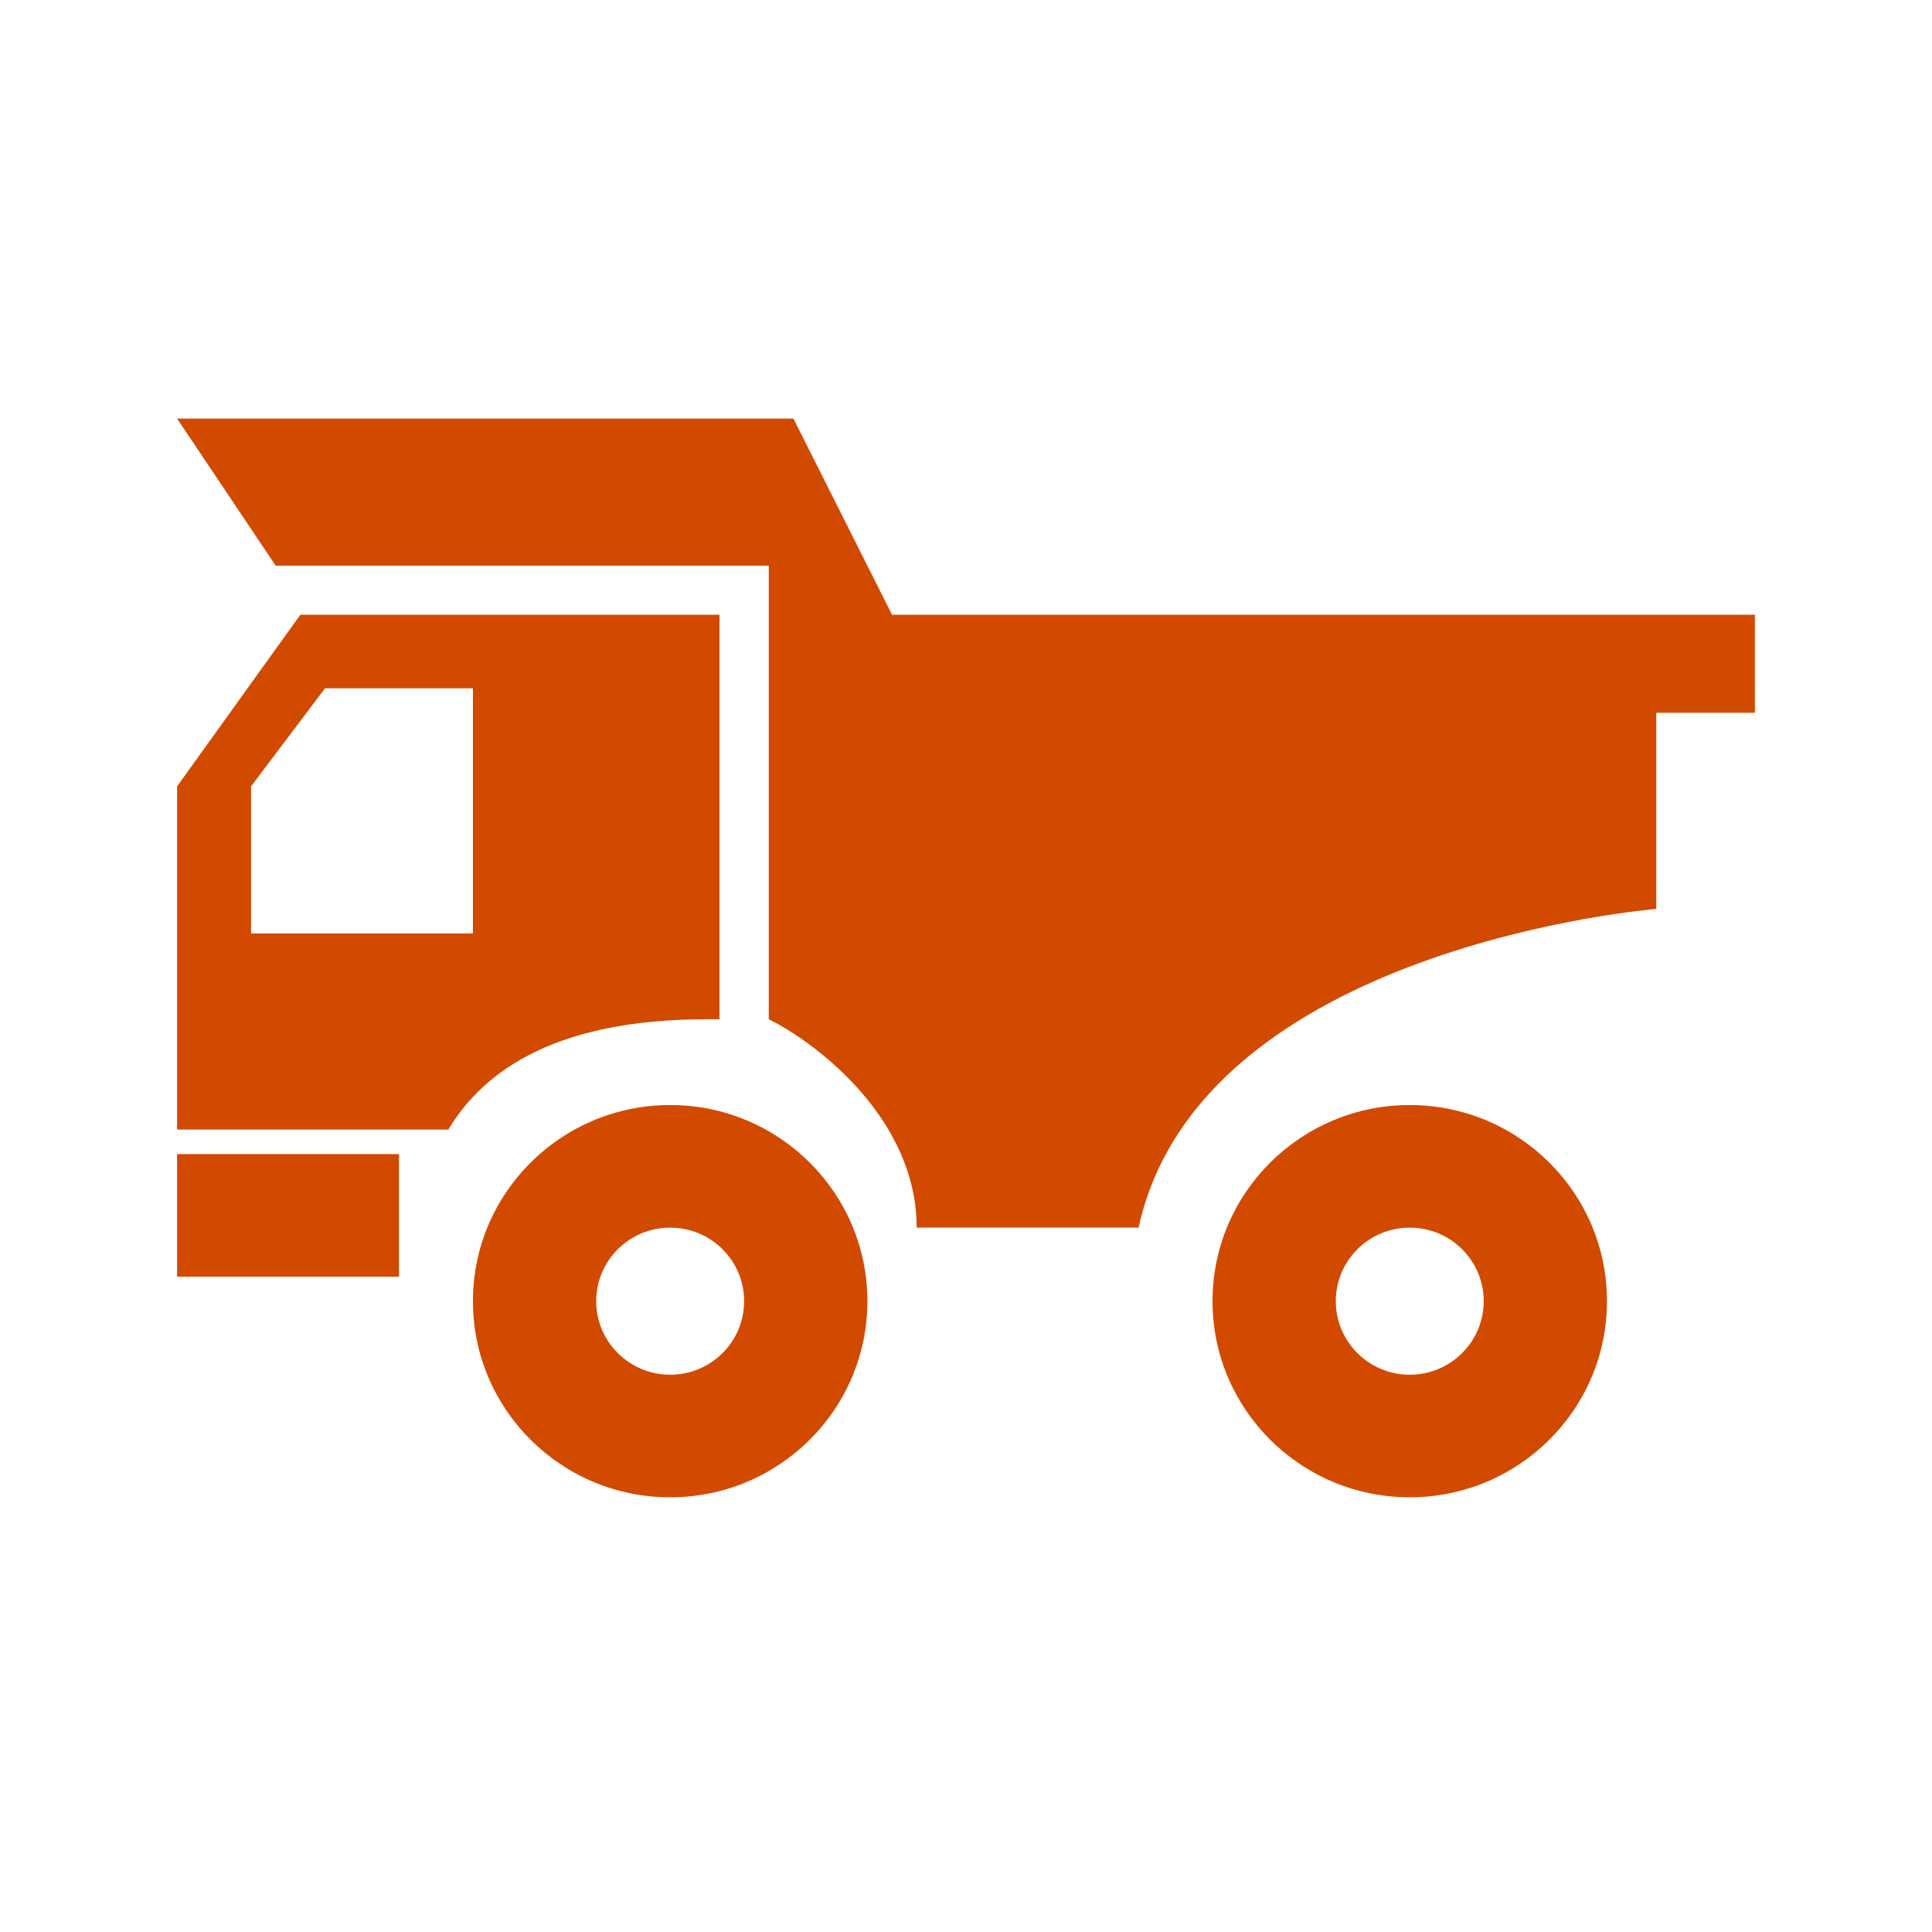 <svg width="120" height="120" viewBox="0 0 120 120" fill="none" xmlns="http://www.w3.org/2000/svg">
<path fill-rule="evenodd" clip-rule="evenodd" d="M44.688 38.182H18.656L11 48.841V70.159H27.844C30.141 66.352 34.734 63.307 43.922 63.307H44.688V38.182ZM20.188 42.75L15.594 48.841V57.977H29.375V42.75H20.188Z" fill="#D24A00"/>
<path d="M24.781 71.682H11V79.296H24.781V71.682Z" fill="#D24A00"/>
<path d="M17.125 35.136L11 26H49.281L55.406 38.182H109V44.273H102.875V56.455C102.875 56.455 74.547 58.739 70.719 76.25H56.938C56.938 76.25 56.928 75.74 56.911 75.489C56.473 69.193 50.695 64.771 47.75 63.307V35.136H17.125Z" fill="#D24A00"/>
<path fill-rule="evenodd" clip-rule="evenodd" d="M87.562 93C80.797 93 75.312 87.546 75.312 80.818C75.312 74.09 80.797 68.636 87.562 68.636C94.328 68.636 99.812 74.09 99.812 80.818C99.812 87.546 94.328 93 87.562 93ZM87.562 85.386C85.025 85.386 82.969 83.341 82.969 80.818C82.969 78.295 85.025 76.25 87.562 76.25C90.1 76.25 92.156 78.295 92.156 80.818C92.156 83.341 90.1 85.386 87.562 85.386Z" fill="#D24A00"/>
<path fill-rule="evenodd" clip-rule="evenodd" d="M41.625 93C34.859 93 29.375 87.546 29.375 80.818C29.375 74.09 34.859 68.636 41.625 68.636C48.391 68.636 53.875 74.09 53.875 80.818C53.875 87.546 48.391 93 41.625 93ZM41.625 85.386C39.088 85.386 37.031 83.341 37.031 80.818C37.031 78.295 39.088 76.25 41.625 76.25C44.162 76.25 46.219 78.295 46.219 80.818C46.219 83.341 44.162 85.386 41.625 85.386Z" fill="#D24A00"/>
</svg>
